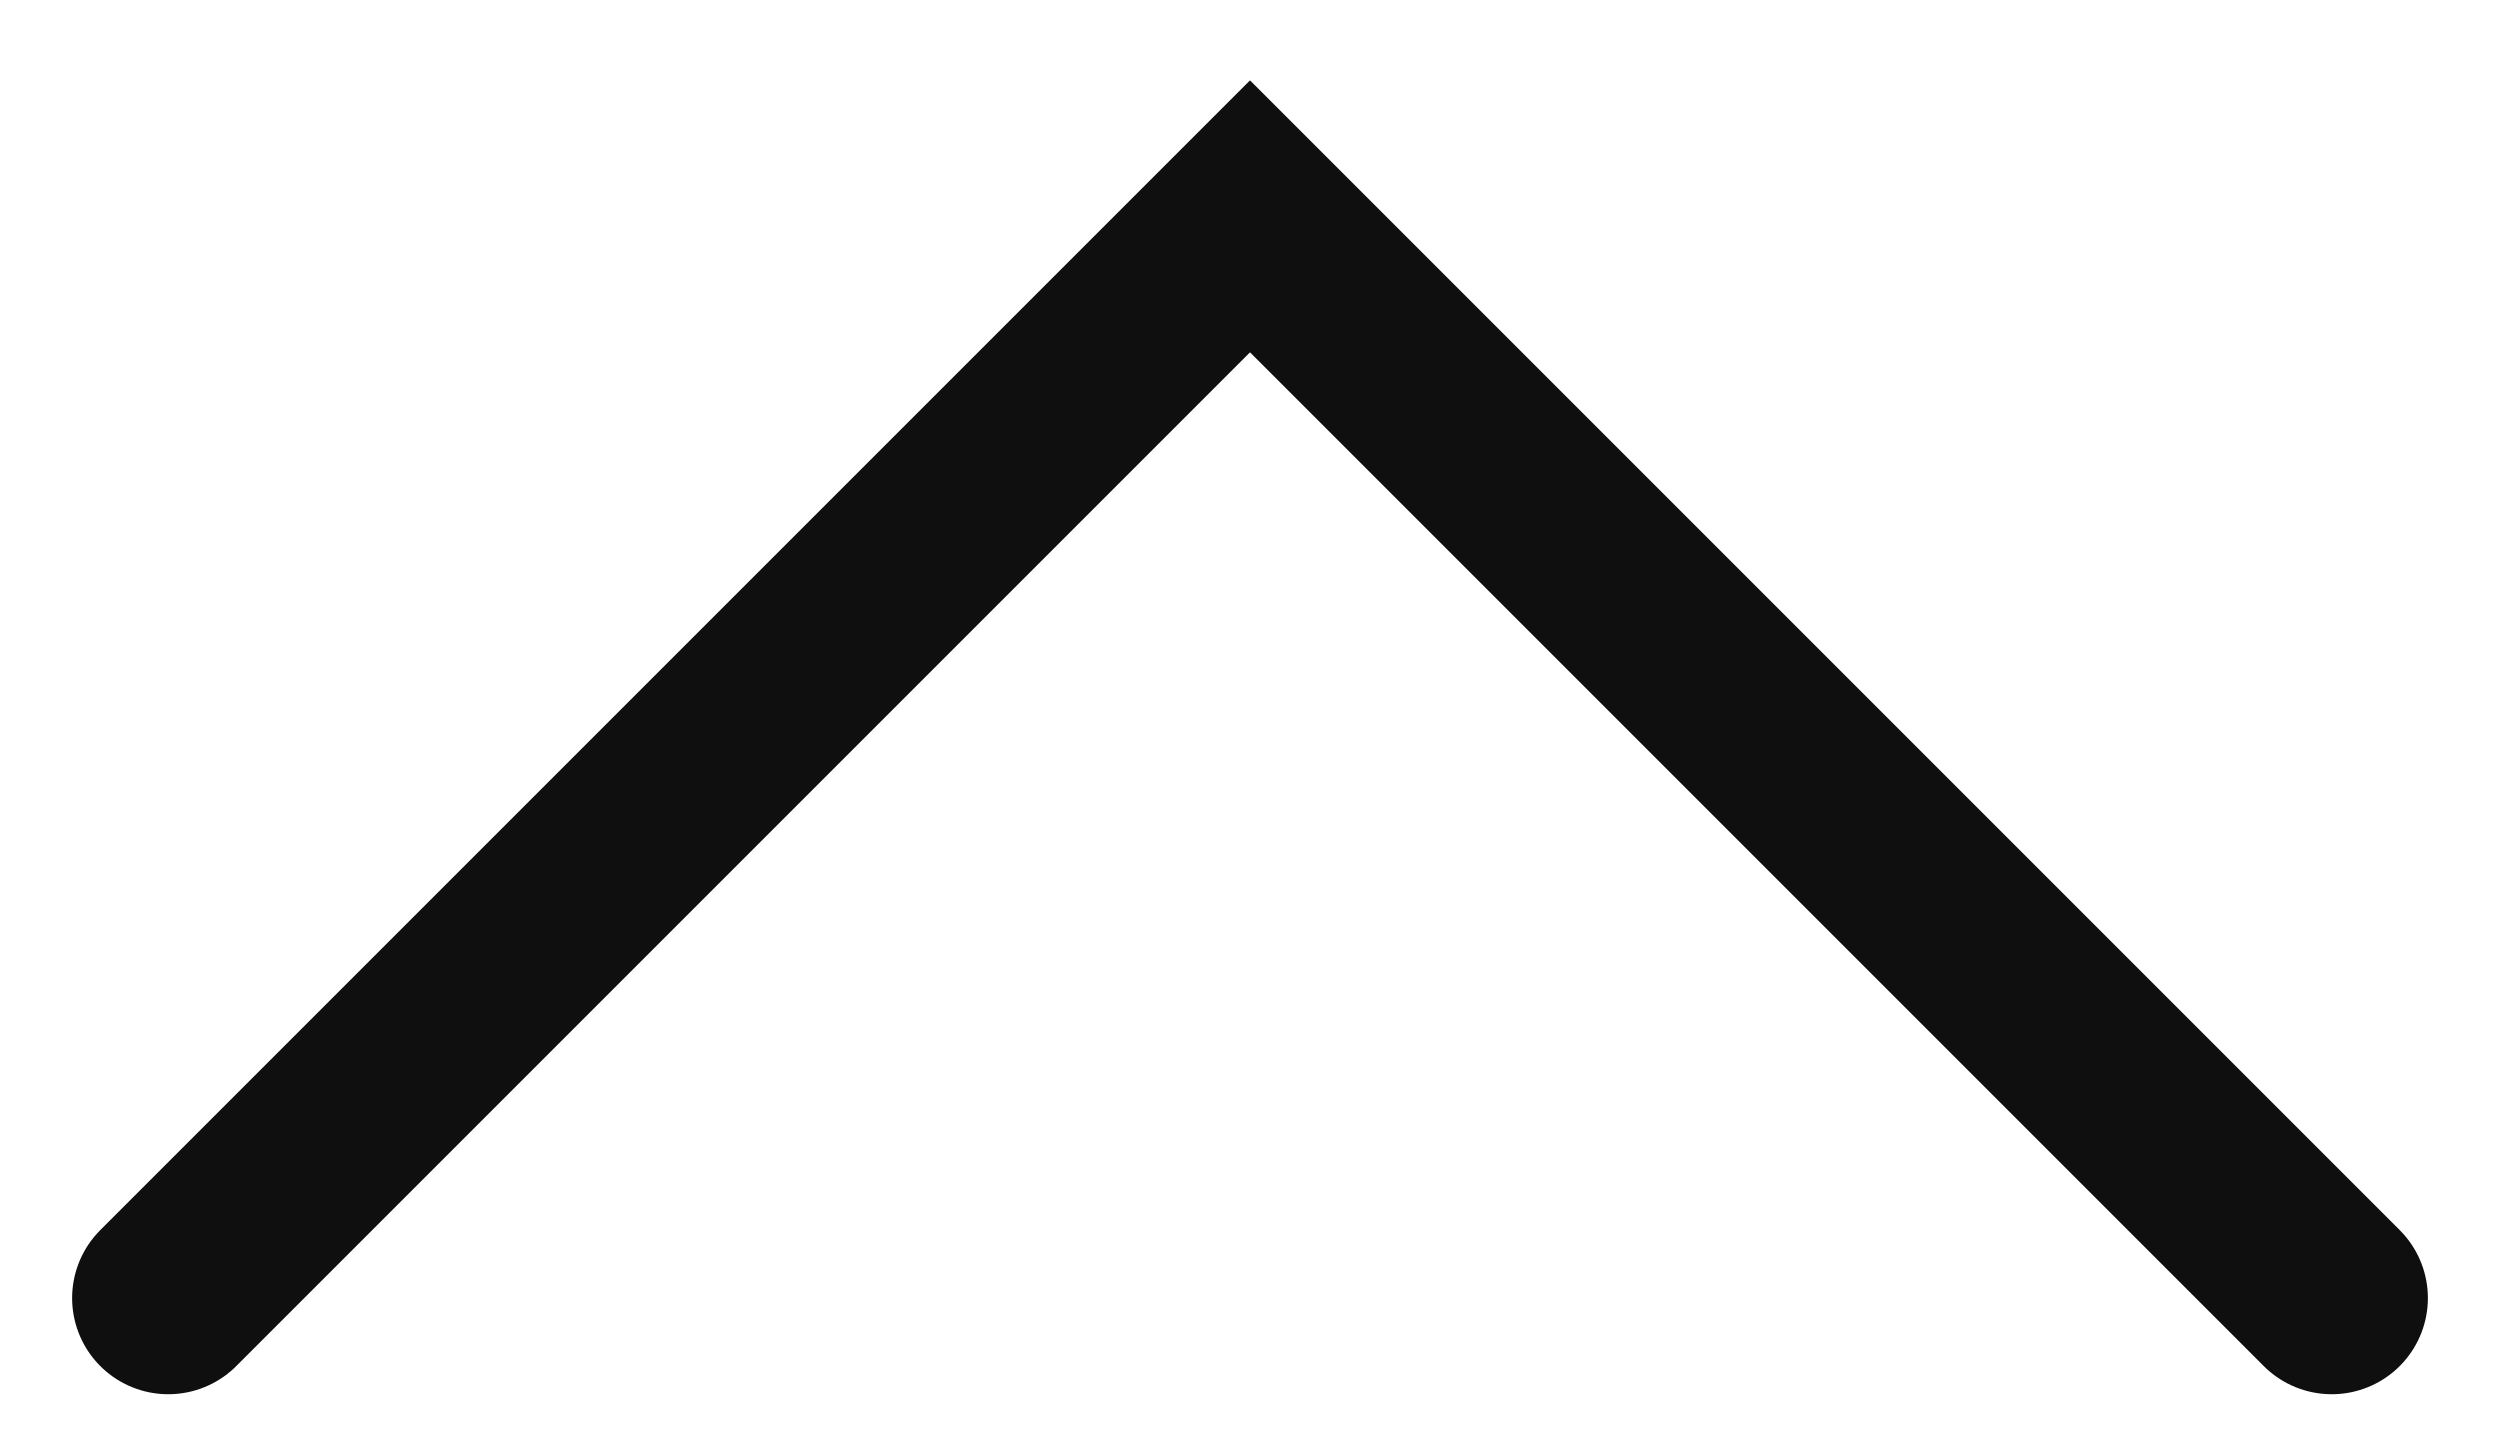 <svg width="26" height="15" viewBox="0 0 26 15" fill="none" xmlns="http://www.w3.org/2000/svg">
<path d="M1.75 13.5L13 2.25L24.25 13.5" stroke="#0F0F0F" stroke-width="2" stroke-linecap="round"/>
</svg>
